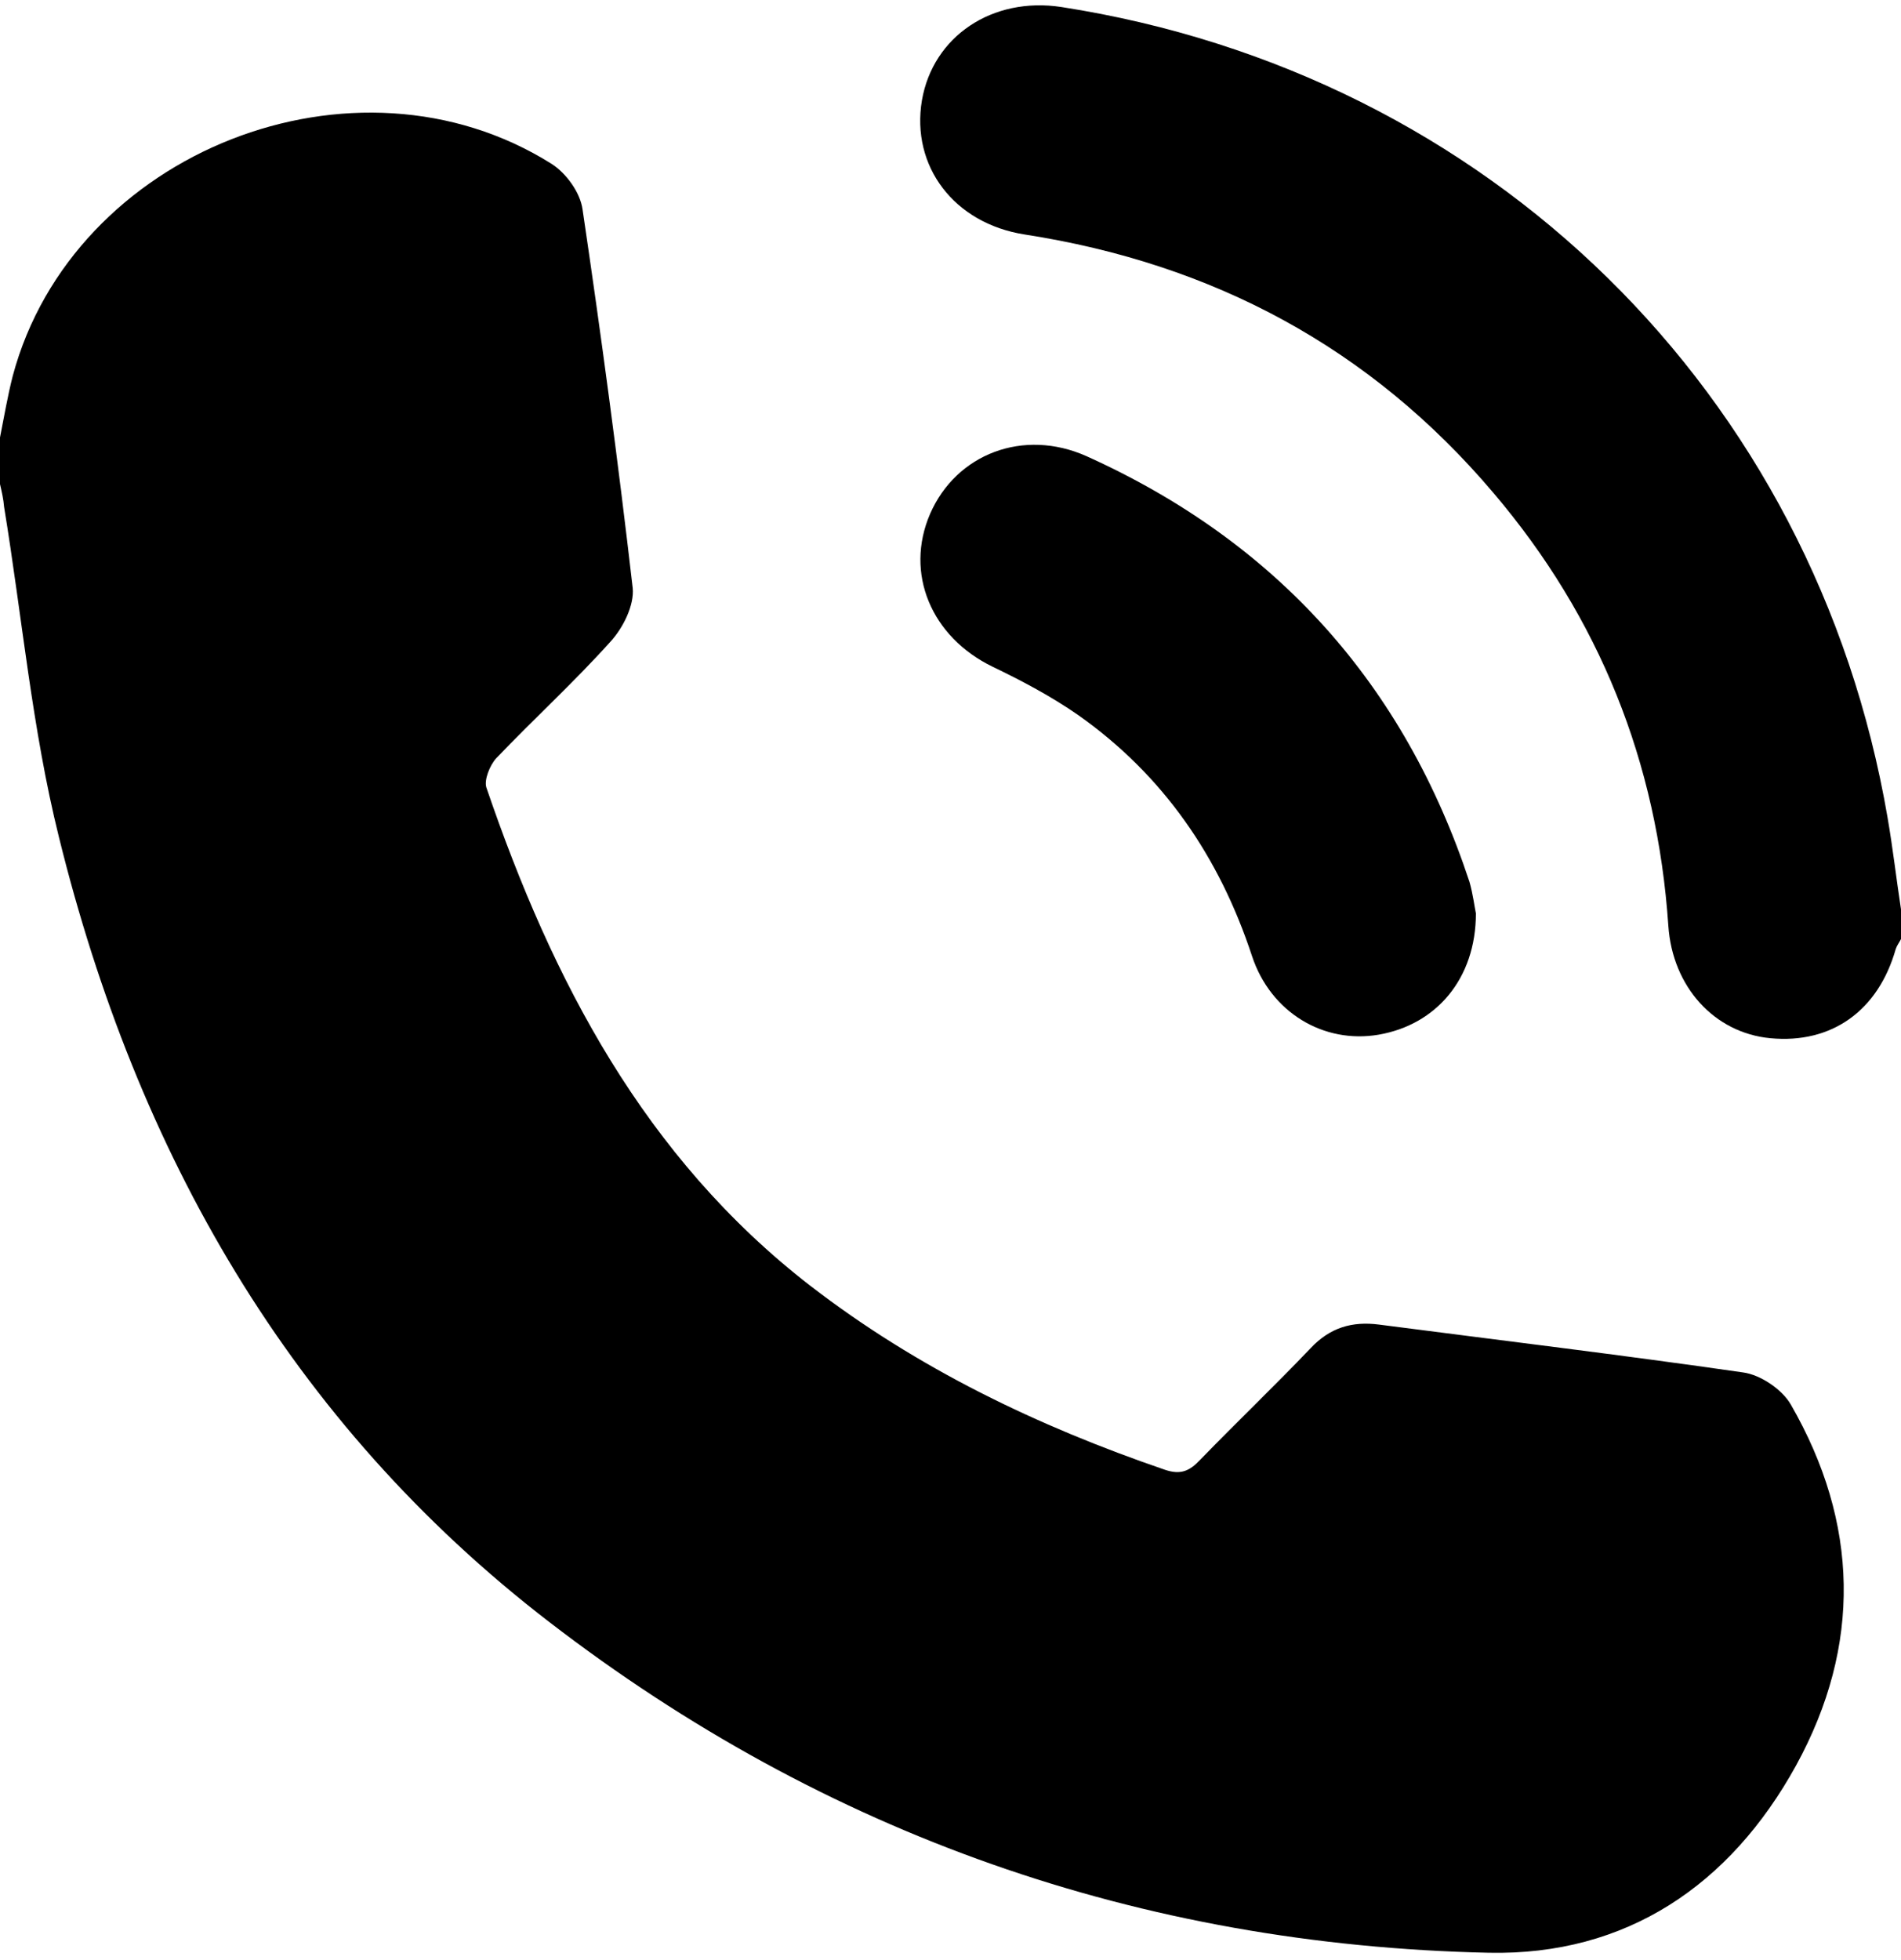 <?xml version="1.0" encoding="utf-8"?>
<!-- Generator: Adobe Illustrator 24.0.1, SVG Export Plug-In . SVG Version: 6.00 Build 0)  -->
<svg version="1.1" id="Layer_1" xmlns="http://www.w3.org/2000/svg" xmlns:xlink="http://www.w3.org/1999/xlink" x="0px" y="0px"
	 viewBox="0 0 326 336" style="enable-background:new 0 0 326 336;" xml:space="preserve">
<g>
	<path d="M0,75c0.7-3.5,1.3-7.1,2.2-10.6C12.5,26,60.9,6.9,94.6,28.1c2.5,1.6,4.9,4.9,5.3,7.8c3.2,21.6,6.1,43.2,8.6,64.9
		c0.3,2.9-1.6,6.8-3.8,9.2c-6.2,6.9-13.1,13.2-19.6,20c-1.1,1.2-2.1,3.7-1.7,5c11.3,33.1,27.1,63.4,55.5,85.4
		c18.4,14.2,39,24.1,60.9,31.6c2.7,0.9,4.2,0.2,6-1.7c6.3-6.5,12.8-12.7,19-19.2c3.3-3.5,7.1-4.6,11.7-4c20.8,2.7,41.6,5.2,62.4,8.2
		c3,0.4,6.7,2.9,8.2,5.5c11.7,20.3,12.2,41.3,0.9,61.9c-11.3,20.5-29.1,32.6-52.7,32.1c-59.7-1.3-113.8-20.3-161.1-56.7
		c-44.6-34.3-70.8-80.7-84.1-134.6c-4.6-18.5-6.3-37.7-9.4-56.6C0.6,85.6,0.3,84.3,0,83C0,80.3,0,77.7,0,75z"/>
	<path d="M326,161c-0.3,0.6-0.7,1.1-0.9,1.7c-3,10.6-11,16.3-21.5,15.3c-9.6-0.9-16.8-8.8-17.5-19.3c-1.9-28-11.8-52.8-30-74.2
		C235,59.6,208,45.2,175.7,40.2c-12.1-1.9-19.5-11.7-17.6-23c1.9-11,12.1-17.8,23.9-16c73.4,11.4,129.2,66.1,141.7,139
		c0.9,5.2,1.5,10.5,2.3,15.7C326,157.7,326,159.3,326,161z"/>
	<path d="M253.1,156.6c0,11.2-6.8,19.1-16.7,20.8c-9.4,1.6-18.5-3.8-21.7-13.5c-5.6-17-15.2-31-29.8-41.3c-4.6-3.2-9.7-5.9-14.7-8.3
		c-10.5-5.1-15.1-16-10.7-26.2c4.5-10.3,16-14.7,26.8-9.9c32.6,14.7,54.5,39.1,65.7,73C252.6,153.3,252.9,155.7,253.1,156.6z"/>
</g>
</svg>